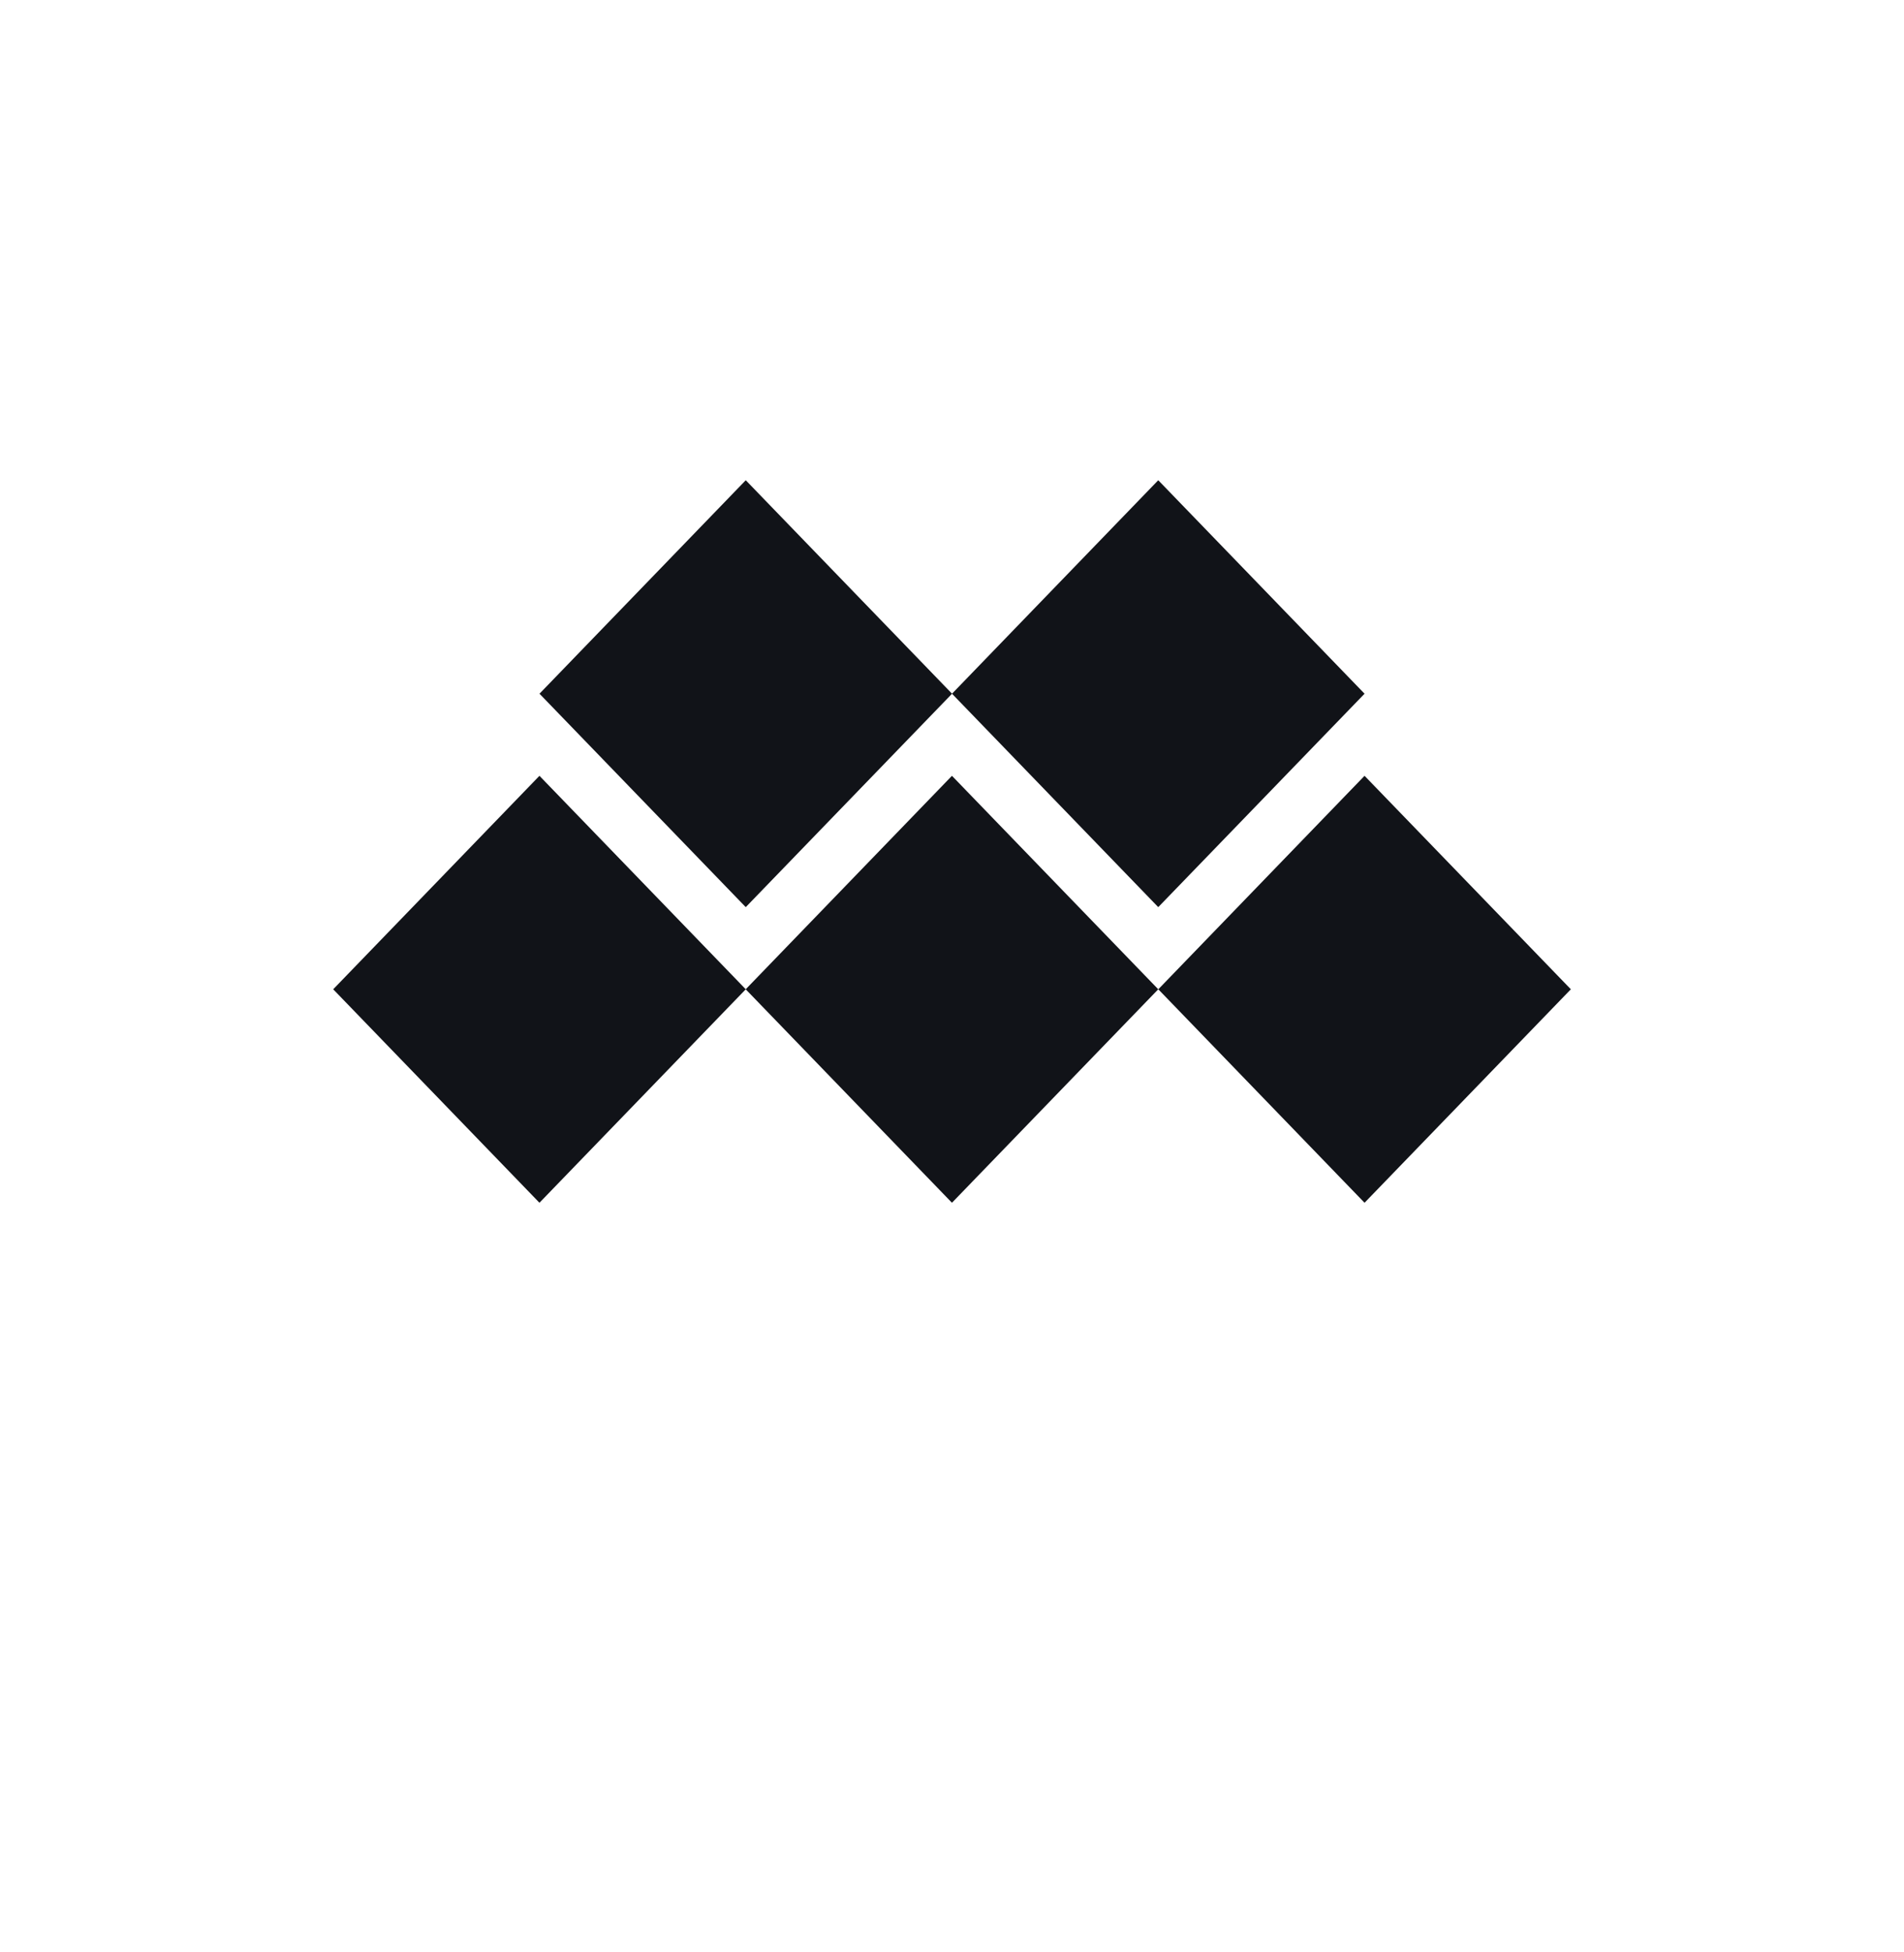 <svg width="40" height="41" viewBox="0 0 40 41" fill="none" xmlns="http://www.w3.org/2000/svg">
<path fill-rule="evenodd" clip-rule="evenodd" d="M19.999 16.292L15.666 20.775L19.999 25.258L24.333 20.775L19.999 16.292Z" fill="#111318"/>
<path fill-rule="evenodd" clip-rule="evenodd" d="M28.667 16.292L24.334 20.775L28.667 25.258L33.001 20.775L28.667 16.292Z" fill="#111318"/>
<path fill-rule="evenodd" clip-rule="evenodd" d="M24.333 10.085L20 14.568L24.333 19.05L28.667 14.568L24.333 10.085Z" fill="#111318"/>
<path fill-rule="evenodd" clip-rule="evenodd" d="M15.667 10.085L11.334 14.568L15.667 19.05L20.001 14.568L15.667 10.085Z" fill="#111318"/>
<path fill-rule="evenodd" clip-rule="evenodd" d="M11.333 16.292L7 20.775L11.333 25.258L15.667 20.775L11.333 16.292Z" fill="#111318"/>
</svg>
